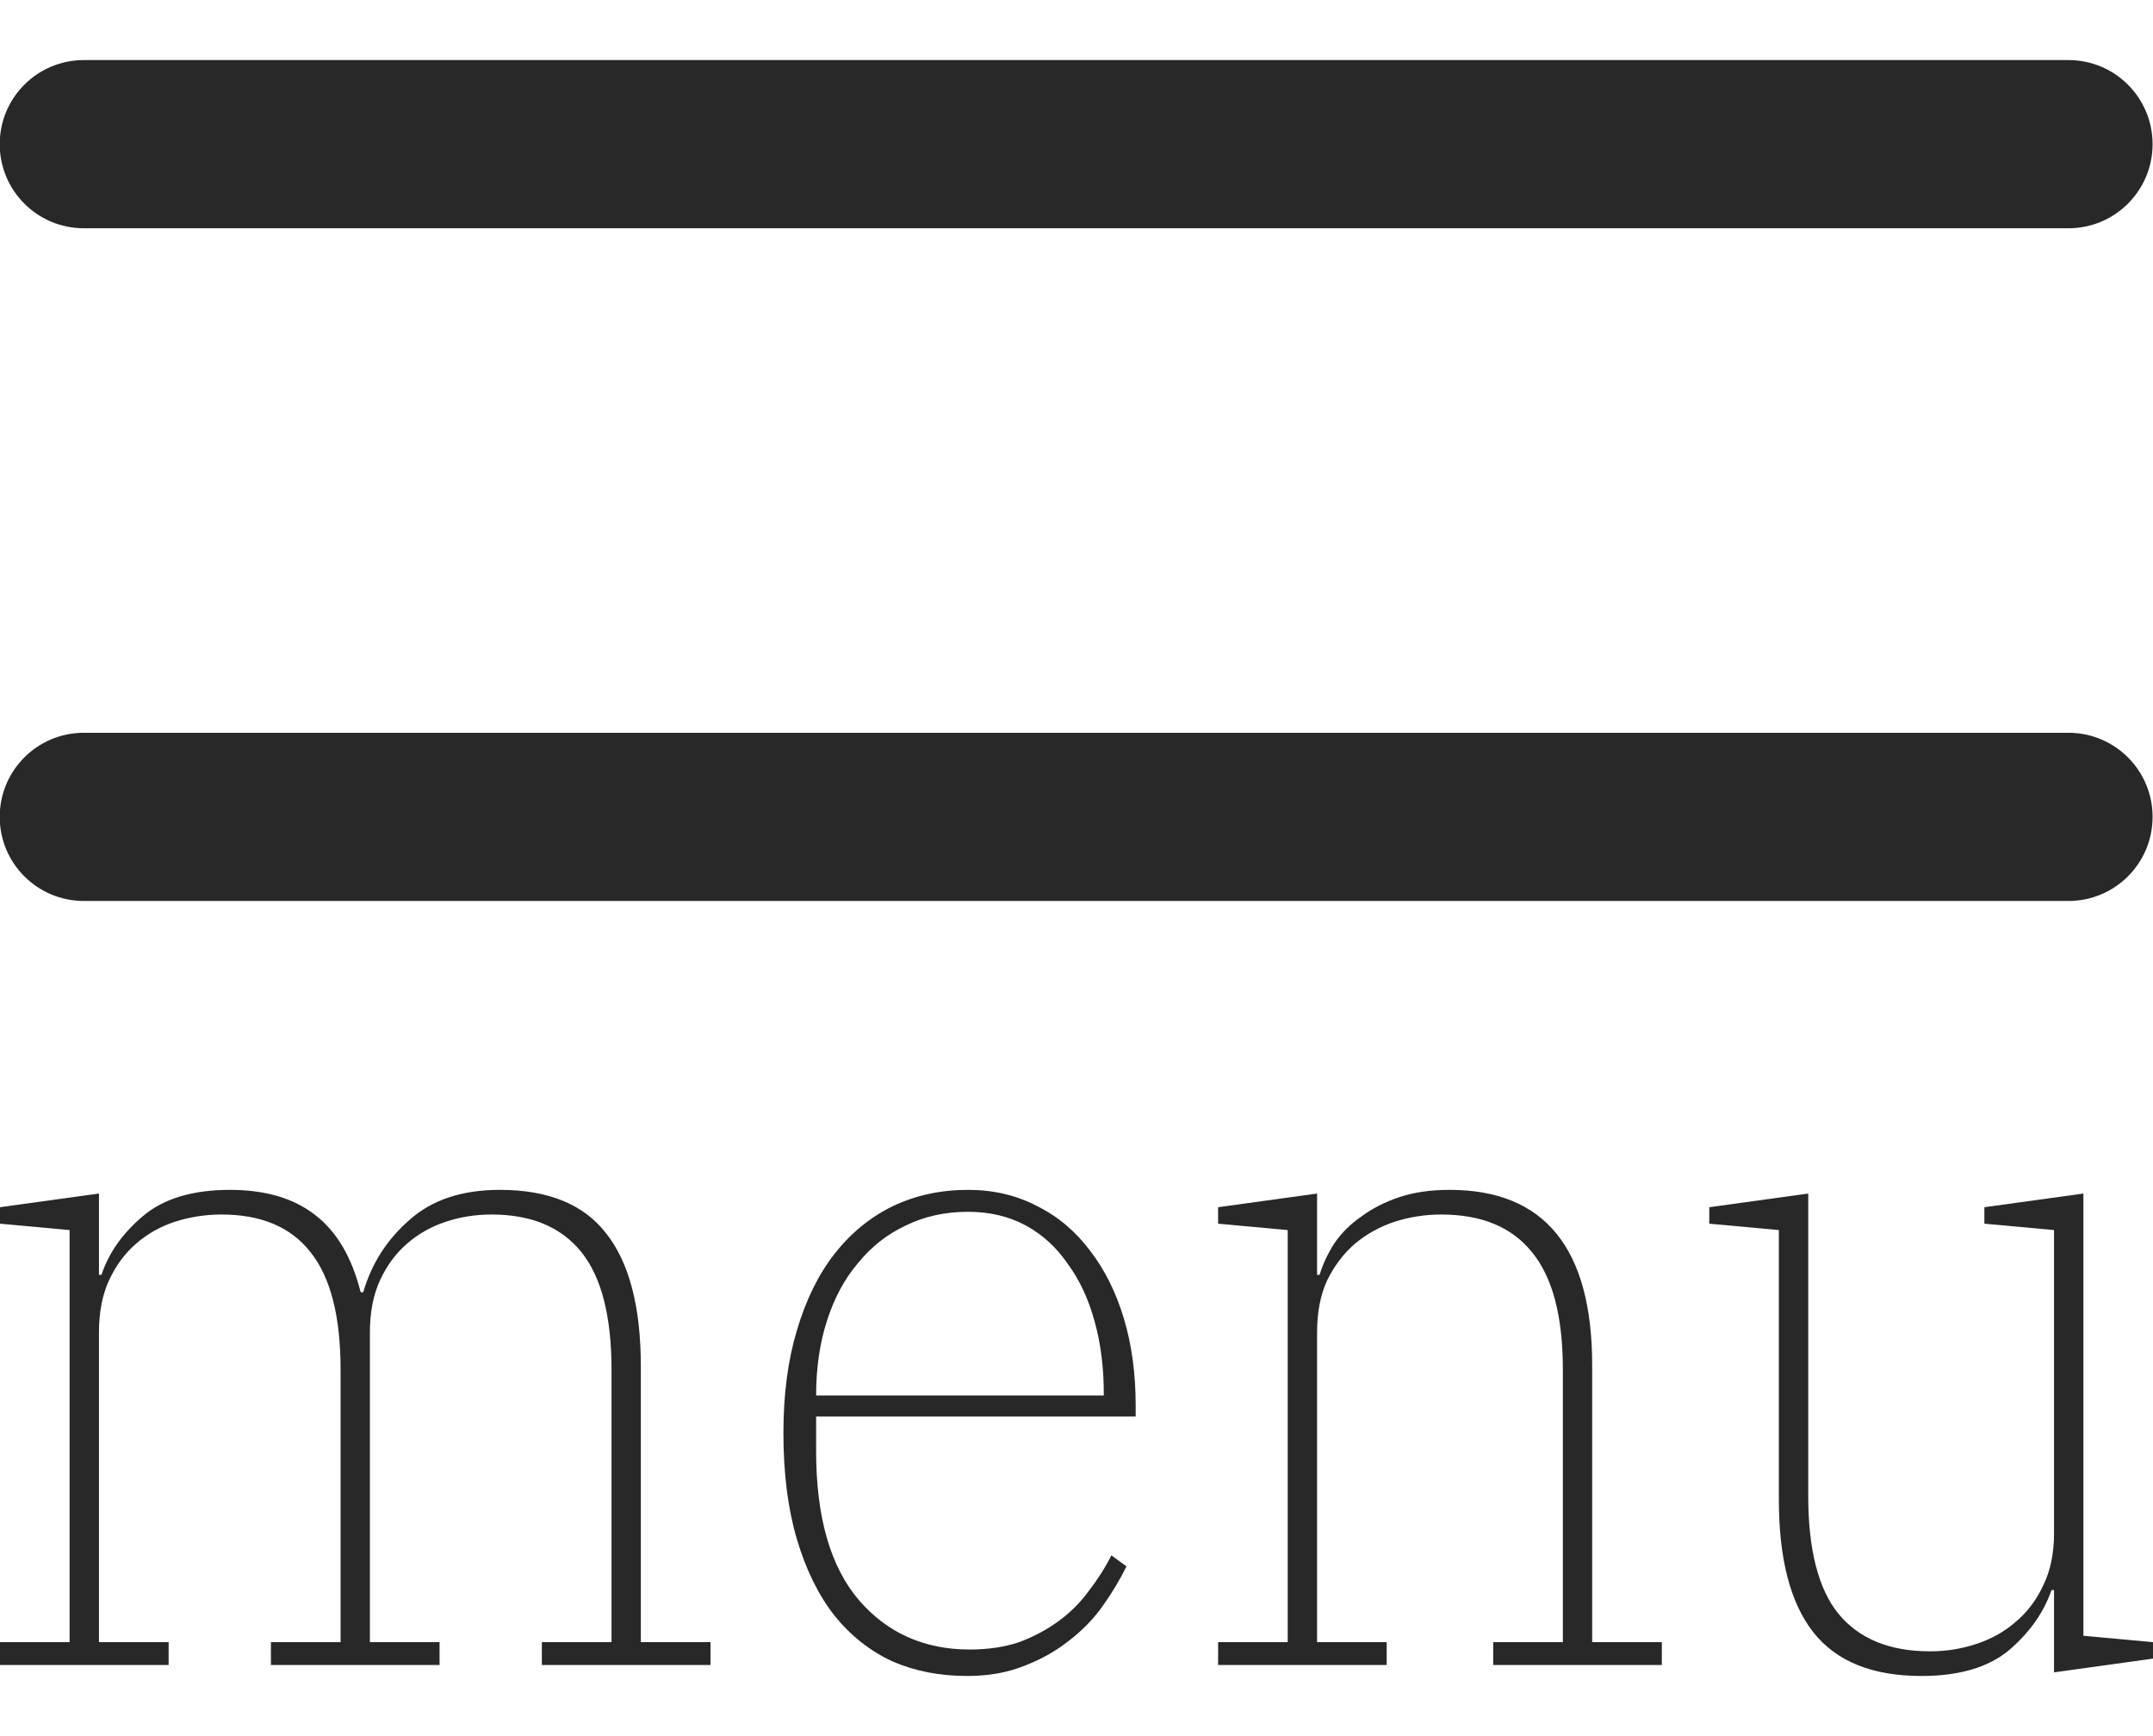 <svg width="31" height="25" viewBox="0 0 31 25" fill="none" xmlns="http://www.w3.org/2000/svg">
<path d="M29.783 10.552H1.207C0.538 10.552 -0.004 11.094 -0.004 11.763C-0.004 12.432 0.538 12.974 1.207 12.974H29.783C30.452 12.974 30.994 12.432 30.994 11.763C30.994 11.094 30.452 10.552 29.783 10.552Z" fill="#282828"/>
<path d="M29.783 0.865H1.207C0.538 0.865 -0.004 1.407 -0.004 2.076C-0.004 2.745 0.538 3.287 1.207 3.287H29.783C30.452 3.287 30.994 2.745 30.994 2.076C30.994 1.407 30.452 0.865 29.783 0.865Z" fill="#282828"/>
<path d="M0 23.647H1.002V17.713L0 17.621V17.384L1.425 17.187V18.358H1.461C1.566 18.042 1.763 17.762 2.053 17.516C2.351 17.262 2.77 17.134 3.309 17.134C3.817 17.134 4.223 17.253 4.529 17.489C4.843 17.726 5.065 18.099 5.193 18.608H5.23C5.35 18.196 5.572 17.849 5.894 17.569C6.216 17.279 6.651 17.134 7.198 17.134C7.899 17.134 8.41 17.345 8.732 17.766C9.062 18.187 9.227 18.823 9.227 19.674V23.647H10.23V23.976H7.802V23.647H8.805V19.726C8.805 18.954 8.66 18.389 8.37 18.029C8.08 17.669 7.649 17.489 7.078 17.489C6.844 17.489 6.623 17.525 6.413 17.595C6.204 17.665 6.019 17.77 5.858 17.911C5.697 18.051 5.568 18.226 5.471 18.437C5.375 18.647 5.326 18.897 5.326 19.187V23.647H6.329V23.976H3.901V23.647H4.904V19.726C4.904 18.954 4.759 18.389 4.469 18.029C4.187 17.669 3.76 17.489 3.189 17.489C2.955 17.489 2.73 17.525 2.512 17.595C2.303 17.665 2.118 17.77 1.957 17.911C1.796 18.051 1.667 18.226 1.57 18.437C1.473 18.647 1.425 18.897 1.425 19.187V23.647H2.428V23.976H0V23.647Z" fill="#282828"/>
<path d="M13.925 24.134C13.53 24.134 13.172 24.064 12.85 23.924C12.528 23.775 12.25 23.555 12.016 23.266C11.783 22.968 11.602 22.599 11.473 22.161C11.344 21.722 11.28 21.213 11.28 20.634C11.28 20.082 11.344 19.59 11.473 19.161C11.602 18.722 11.783 18.354 12.016 18.055C12.25 17.757 12.528 17.529 12.85 17.371C13.18 17.213 13.542 17.134 13.937 17.134C14.307 17.134 14.641 17.213 14.939 17.371C15.237 17.52 15.491 17.735 15.7 18.016C15.909 18.288 16.07 18.612 16.183 18.989C16.296 19.367 16.352 19.783 16.352 20.239V20.397H11.751V20.897C11.751 21.845 11.956 22.56 12.367 23.042C12.777 23.516 13.309 23.753 13.961 23.753C14.227 23.753 14.464 23.718 14.674 23.647C14.883 23.569 15.072 23.468 15.241 23.345C15.41 23.222 15.555 23.077 15.676 22.911C15.805 22.744 15.914 22.573 16.002 22.397L16.219 22.555C16.131 22.739 16.018 22.928 15.881 23.121C15.752 23.305 15.591 23.472 15.398 23.621C15.213 23.77 14.996 23.893 14.746 23.989C14.504 24.086 14.231 24.134 13.925 24.134ZM15.893 20.095V20.069C15.893 19.691 15.849 19.345 15.761 19.029C15.672 18.704 15.543 18.428 15.374 18.2C15.213 17.963 15.012 17.779 14.77 17.647C14.528 17.516 14.251 17.45 13.937 17.45C13.607 17.45 13.309 17.516 13.043 17.647C12.777 17.77 12.548 17.95 12.355 18.187C12.161 18.415 12.012 18.691 11.908 19.016C11.803 19.34 11.751 19.7 11.751 20.095H15.893Z" fill="#282828"/>
<path d="M17.539 23.647H18.541V17.713L17.539 17.621V17.384L18.964 17.187V18.358H19C19.048 18.2 19.121 18.047 19.217 17.897C19.322 17.748 19.451 17.621 19.604 17.516C19.757 17.402 19.938 17.31 20.147 17.239C20.357 17.169 20.598 17.134 20.872 17.134C22.241 17.134 22.925 17.976 22.925 19.661V23.647H23.928V23.976H21.5V23.647H22.503V19.726C22.503 18.954 22.354 18.389 22.056 18.029C21.766 17.669 21.331 17.489 20.751 17.489C20.518 17.489 20.292 17.525 20.075 17.595C19.866 17.665 19.676 17.77 19.507 17.911C19.346 18.051 19.213 18.226 19.109 18.437C19.012 18.647 18.964 18.897 18.964 19.187V23.647H19.966V23.976H17.539V23.647Z" fill="#282828"/>
<path d="M27.667 24.134C26.958 24.134 26.439 23.924 26.108 23.503C25.778 23.082 25.613 22.446 25.613 21.595V17.713L24.611 17.621V17.384L26.036 17.187V21.542C26.036 22.314 26.181 22.88 26.471 23.239C26.769 23.599 27.208 23.779 27.787 23.779C28.021 23.779 28.242 23.744 28.452 23.674C28.669 23.604 28.858 23.498 29.019 23.358C29.188 23.218 29.321 23.042 29.418 22.832C29.523 22.621 29.575 22.371 29.575 22.082V17.713L28.572 17.621V17.384L29.998 17.187V23.555L31 23.647V23.884L29.575 24.082V22.897H29.539C29.426 23.222 29.221 23.512 28.923 23.766C28.625 24.012 28.206 24.134 27.667 24.134Z" fill="#282828"/>
</svg>
